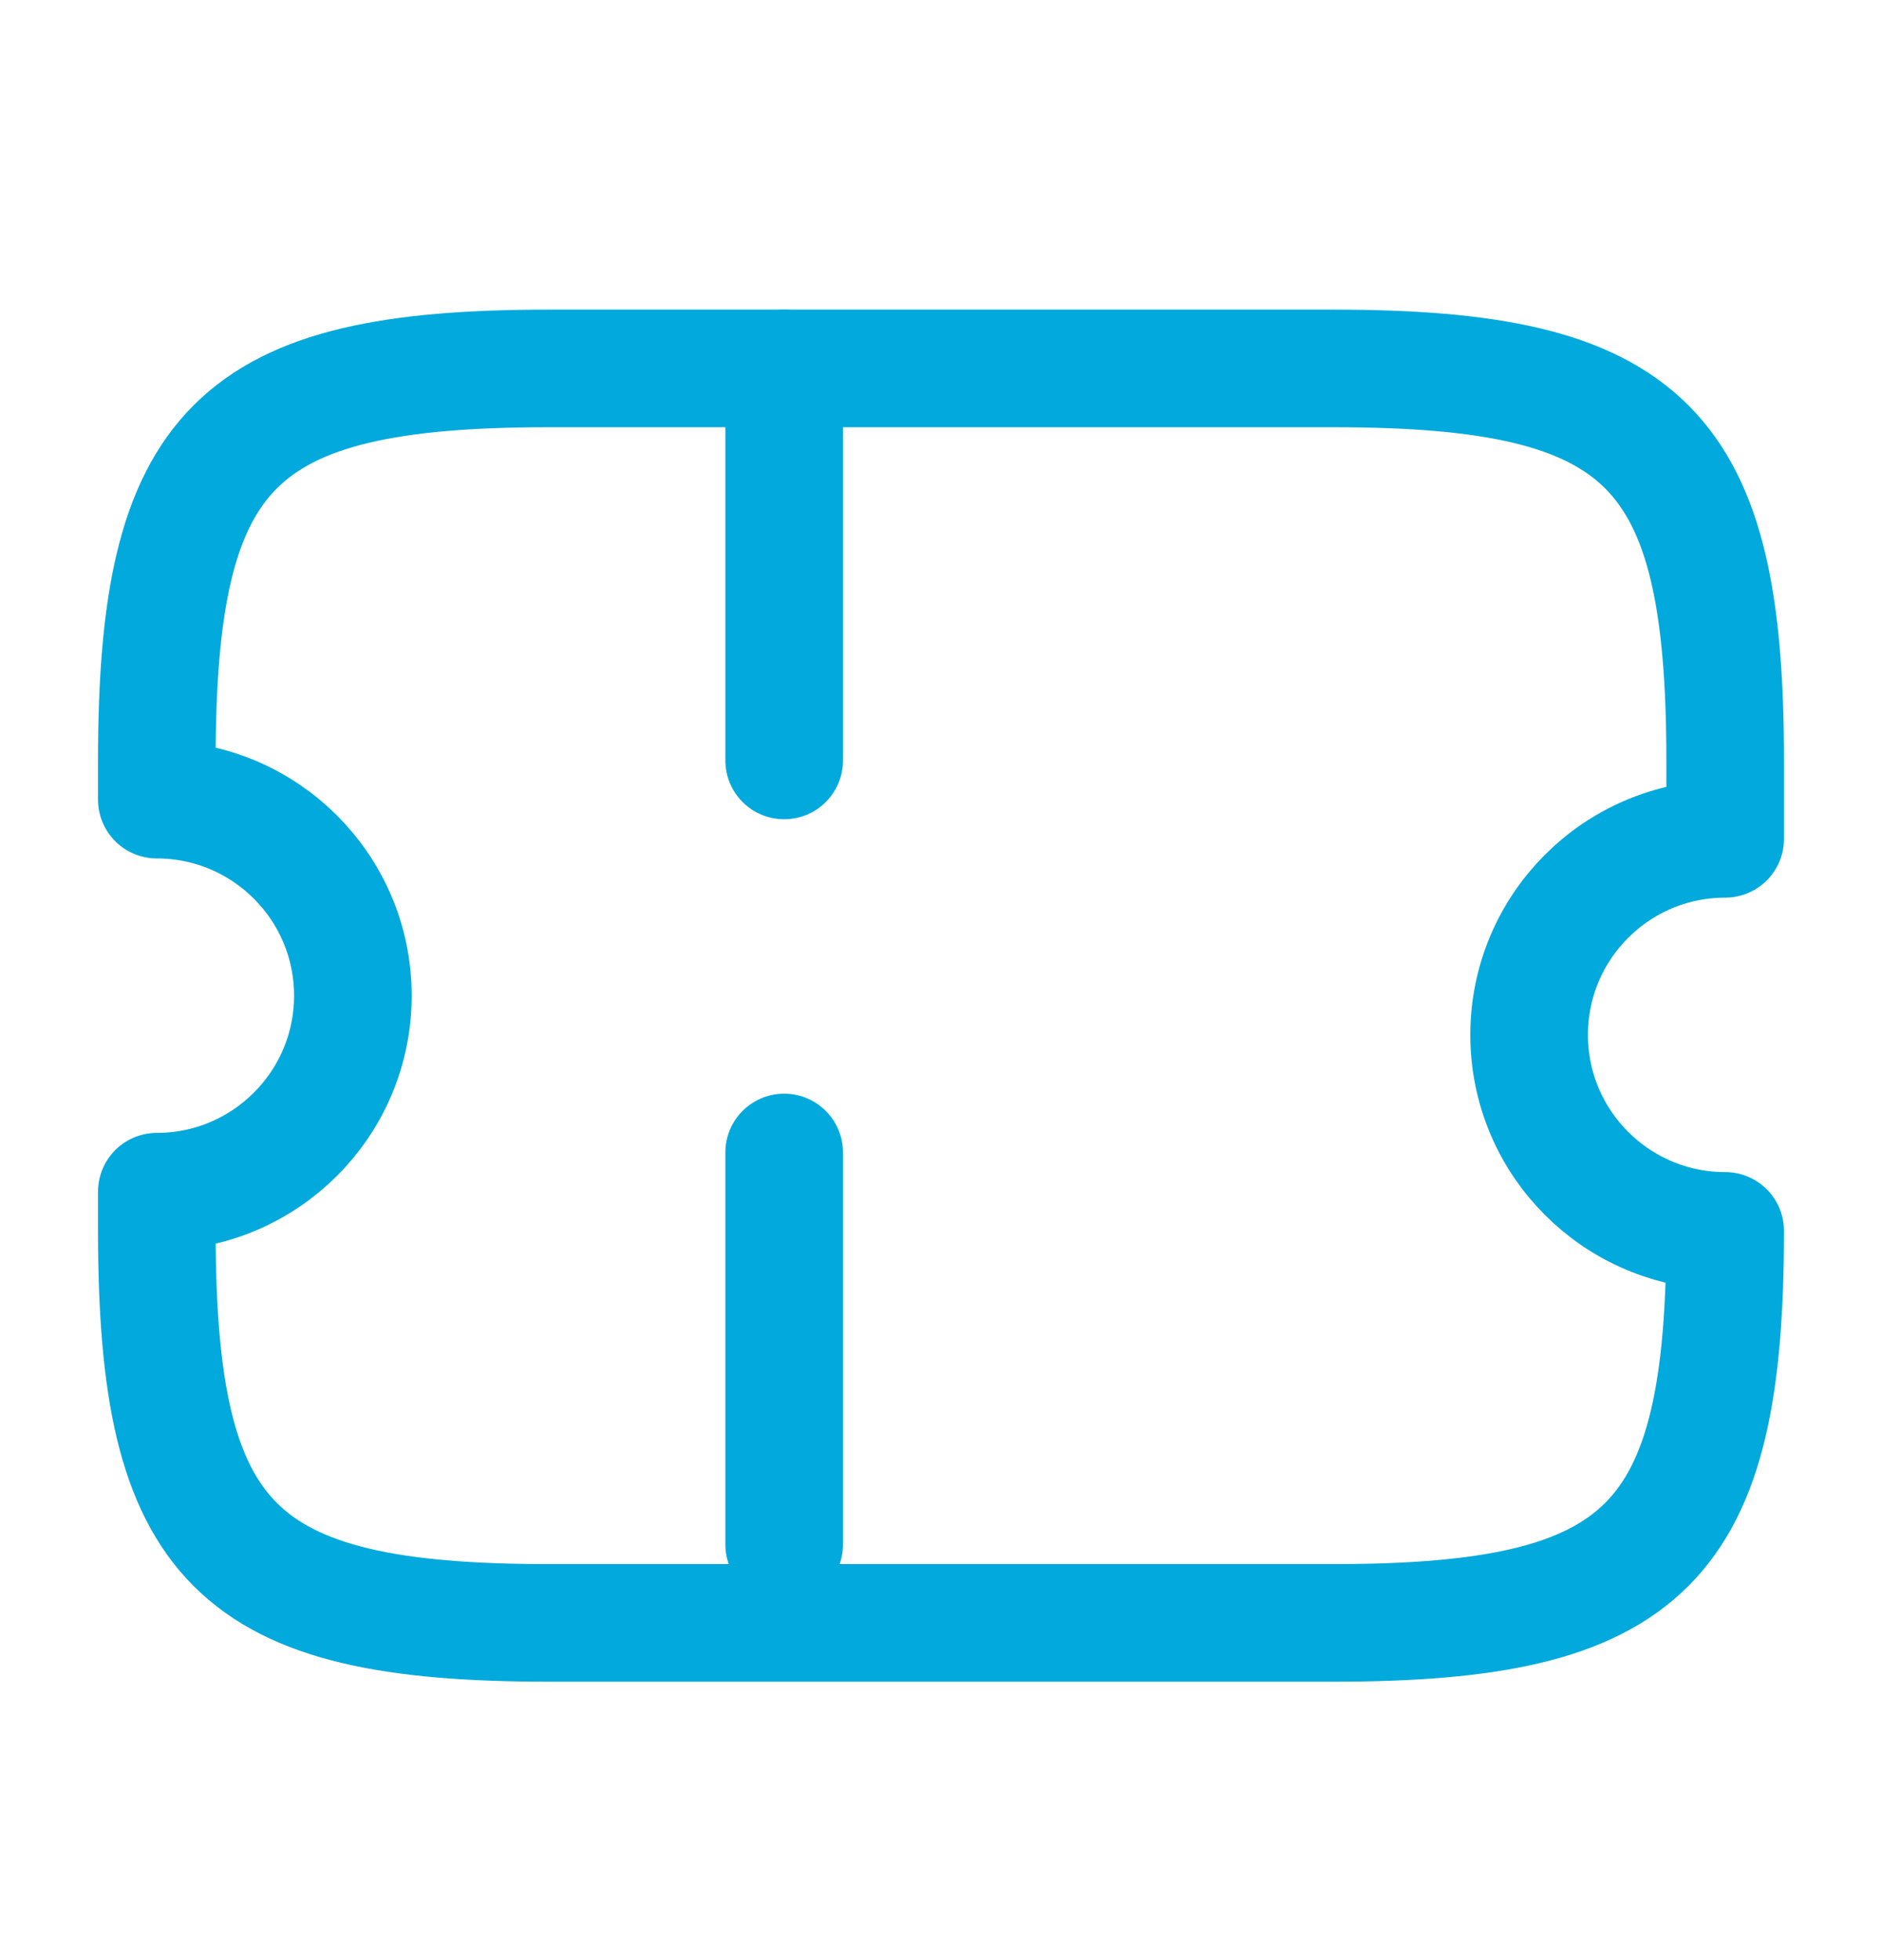 <svg width="24" height="25" viewBox="0 0 24 25" fill="none" xmlns="http://www.w3.org/2000/svg">
<path d="M19.5 13.199C19.5 11.819 20.62 10.699 22 10.699V9.699C22 5.699 21 4.699 17 4.699H7C3 4.699 2 5.699 2 9.699V10.199C3.38 10.199 4.5 11.319 4.5 12.699C4.5 14.079 3.38 15.199 2 15.199V15.699C2 19.699 3 20.699 7 20.699H17C21 20.699 22 19.699 22 15.699C20.62 15.699 19.5 14.579 19.5 13.199Z" stroke="#02a9dc" stroke-width="1.5" stroke-linecap="round" stroke-linejoin="round"/>
<path d="M10 4.699L10 20.699" stroke="#02a9dc" stroke-width="1.5" stroke-linecap="round" stroke-linejoin="round" stroke-dasharray="5 5"/>
</svg>
